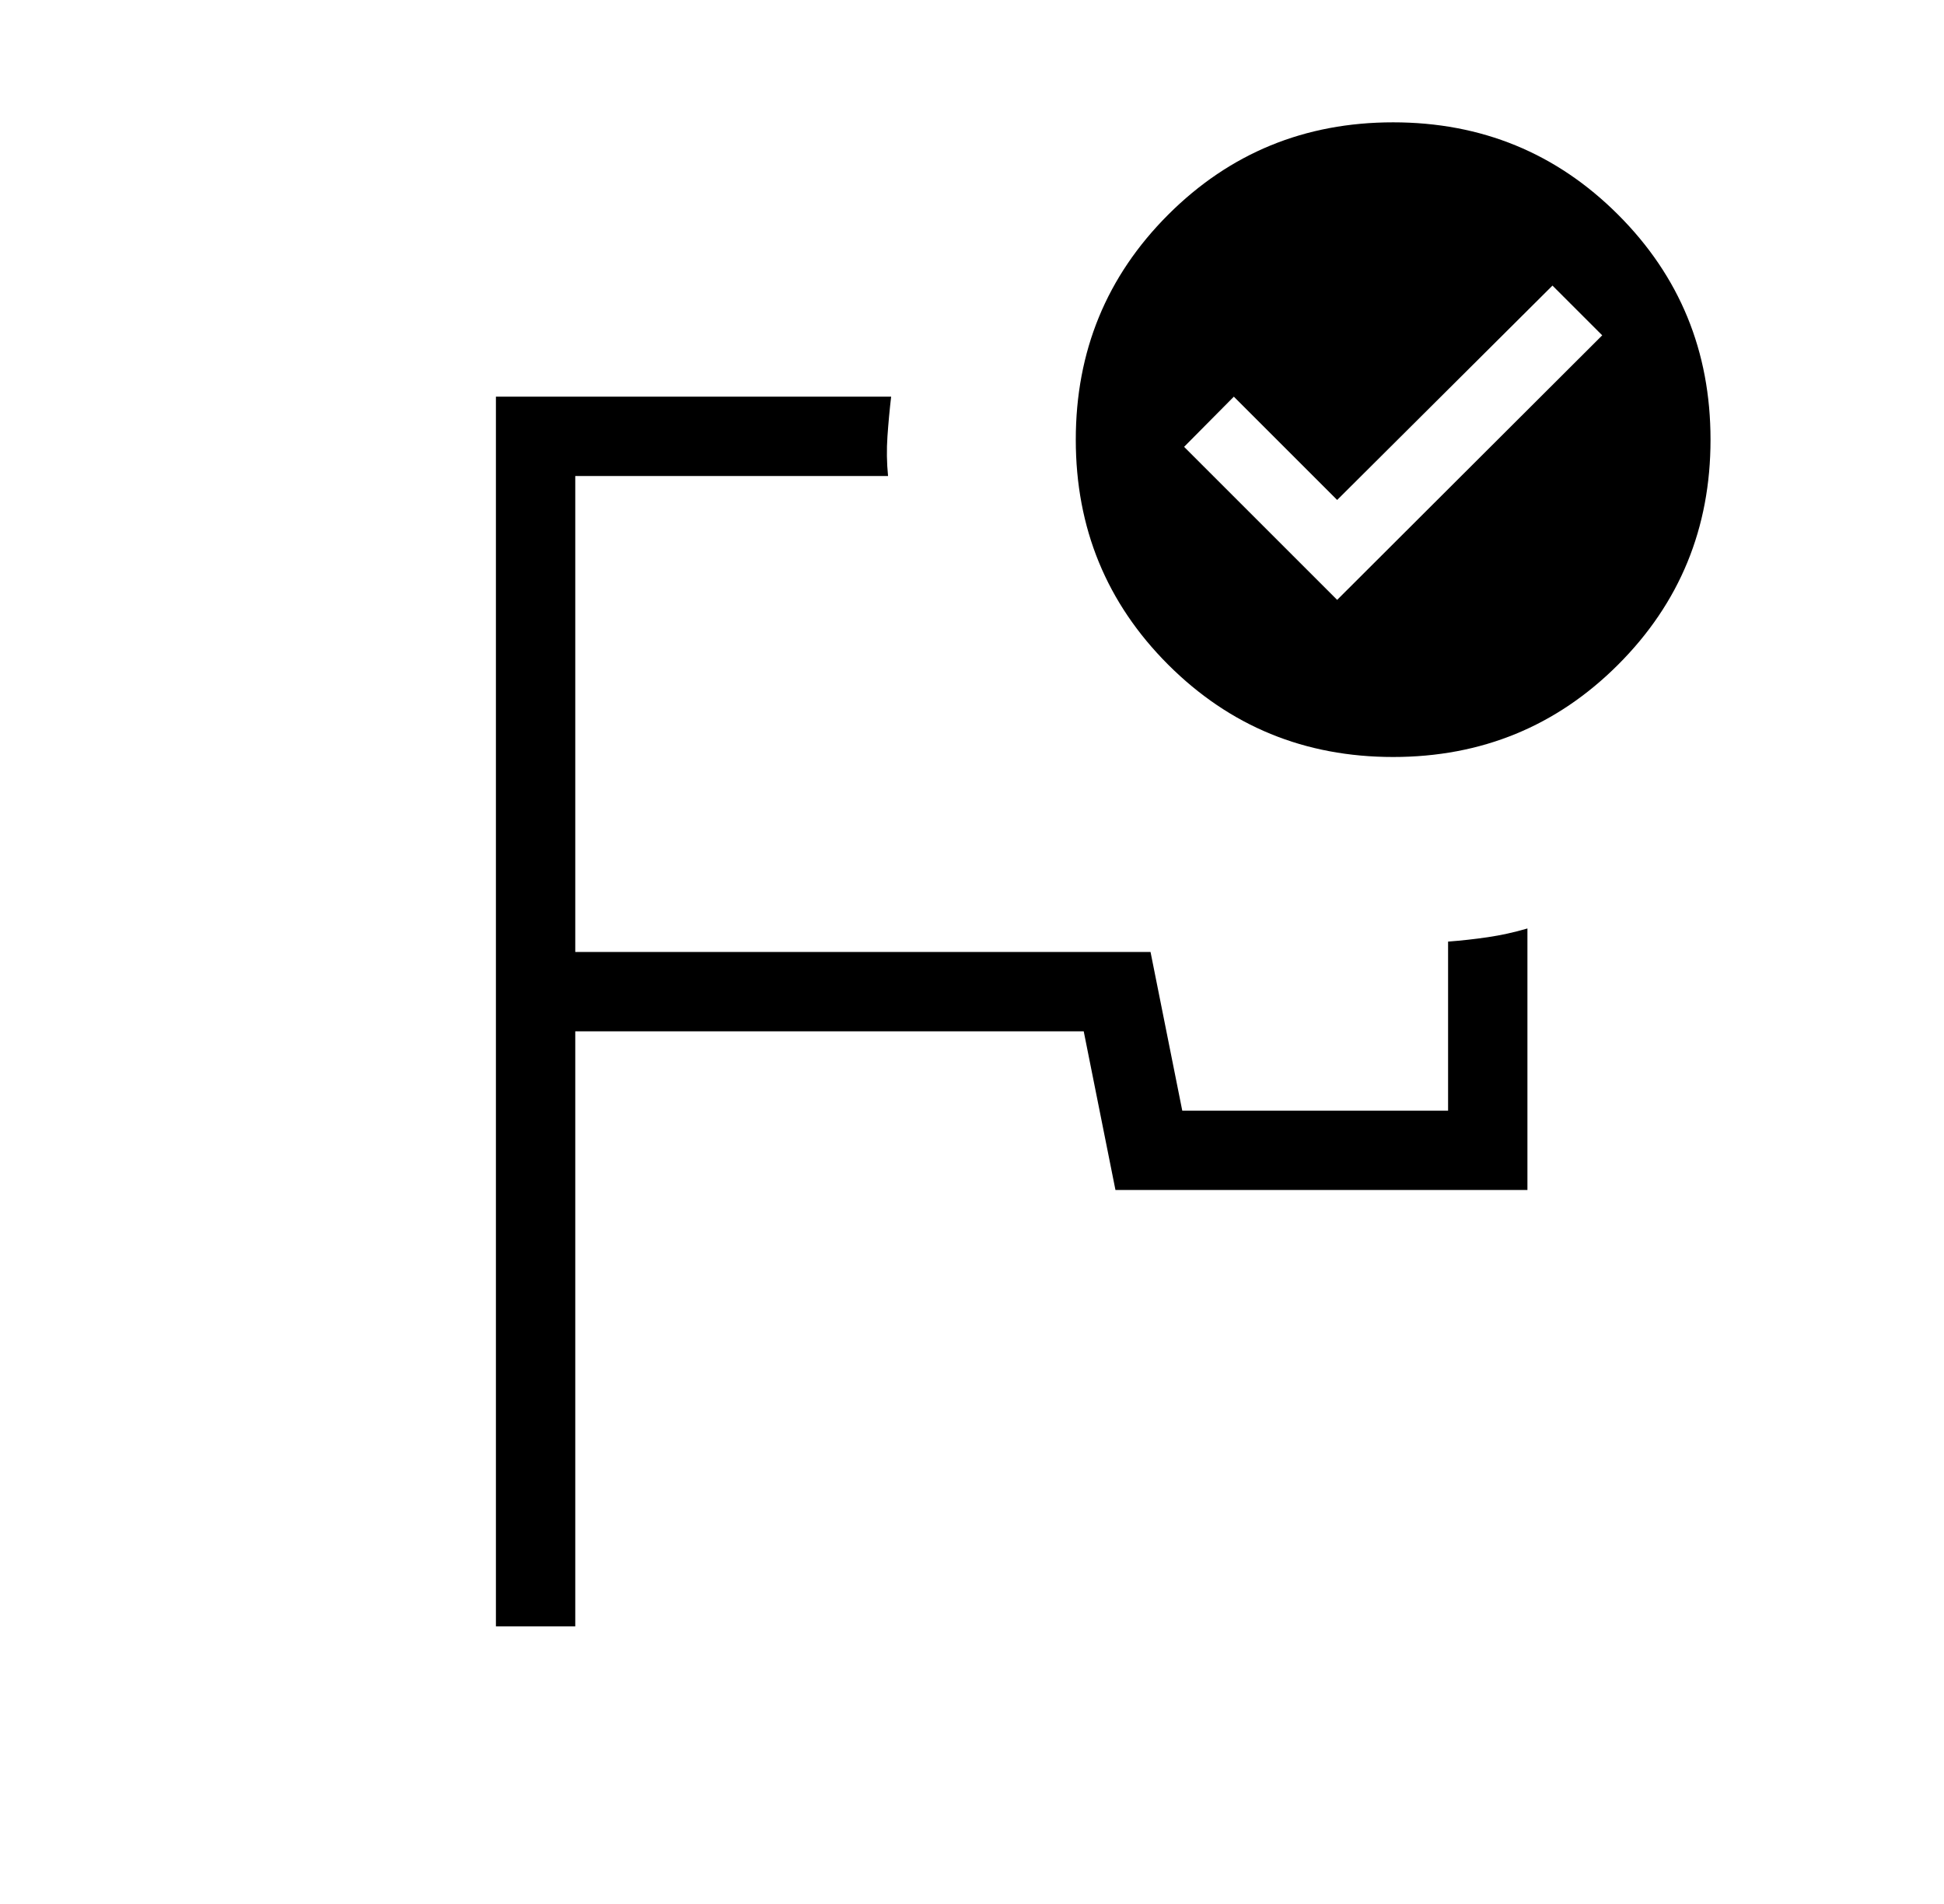 <svg width="49" height="48" viewBox="0 0 49 48" fill="none" xmlns="http://www.w3.org/2000/svg">
<mask id="mask0_7077_7702" style="mask-type:alpha" maskUnits="userSpaceOnUse" x="0" y="0" width="49" height="48">
<rect x="0.5" width="48" height="48" fill="#D9D9D9"/>
</mask>
<g mask="url(#mask0_7077_7702)">
<path d="M12.5 41V10H22.462C22.423 10.333 22.392 10.667 22.369 11C22.346 11.333 22.351 11.667 22.384 12H14.5V24H29L29.8 28H36.5V23.738C36.833 23.713 37.167 23.676 37.5 23.627C37.833 23.578 38.167 23.505 38.5 23.407V30H28.116L27.316 26H14.5V41H12.5ZM33.704 15.123L40.385 8.454L39.131 7.2L33.704 12.604L31.1 10L29.846 11.265L33.704 15.123ZM35.115 3.084C37.343 3.084 39.234 3.861 40.786 5.413C42.339 6.966 43.115 8.856 43.115 11.085C43.115 13.313 42.339 15.203 40.786 16.756C39.234 18.308 37.343 19.084 35.115 19.084C32.887 19.084 30.997 18.308 29.444 16.756C27.892 15.203 27.116 13.313 27.116 11.085C27.116 8.856 27.892 6.966 29.444 5.413C30.997 3.861 32.887 3.084 35.115 3.084Z" fill="black"/>
</g>
</svg>
